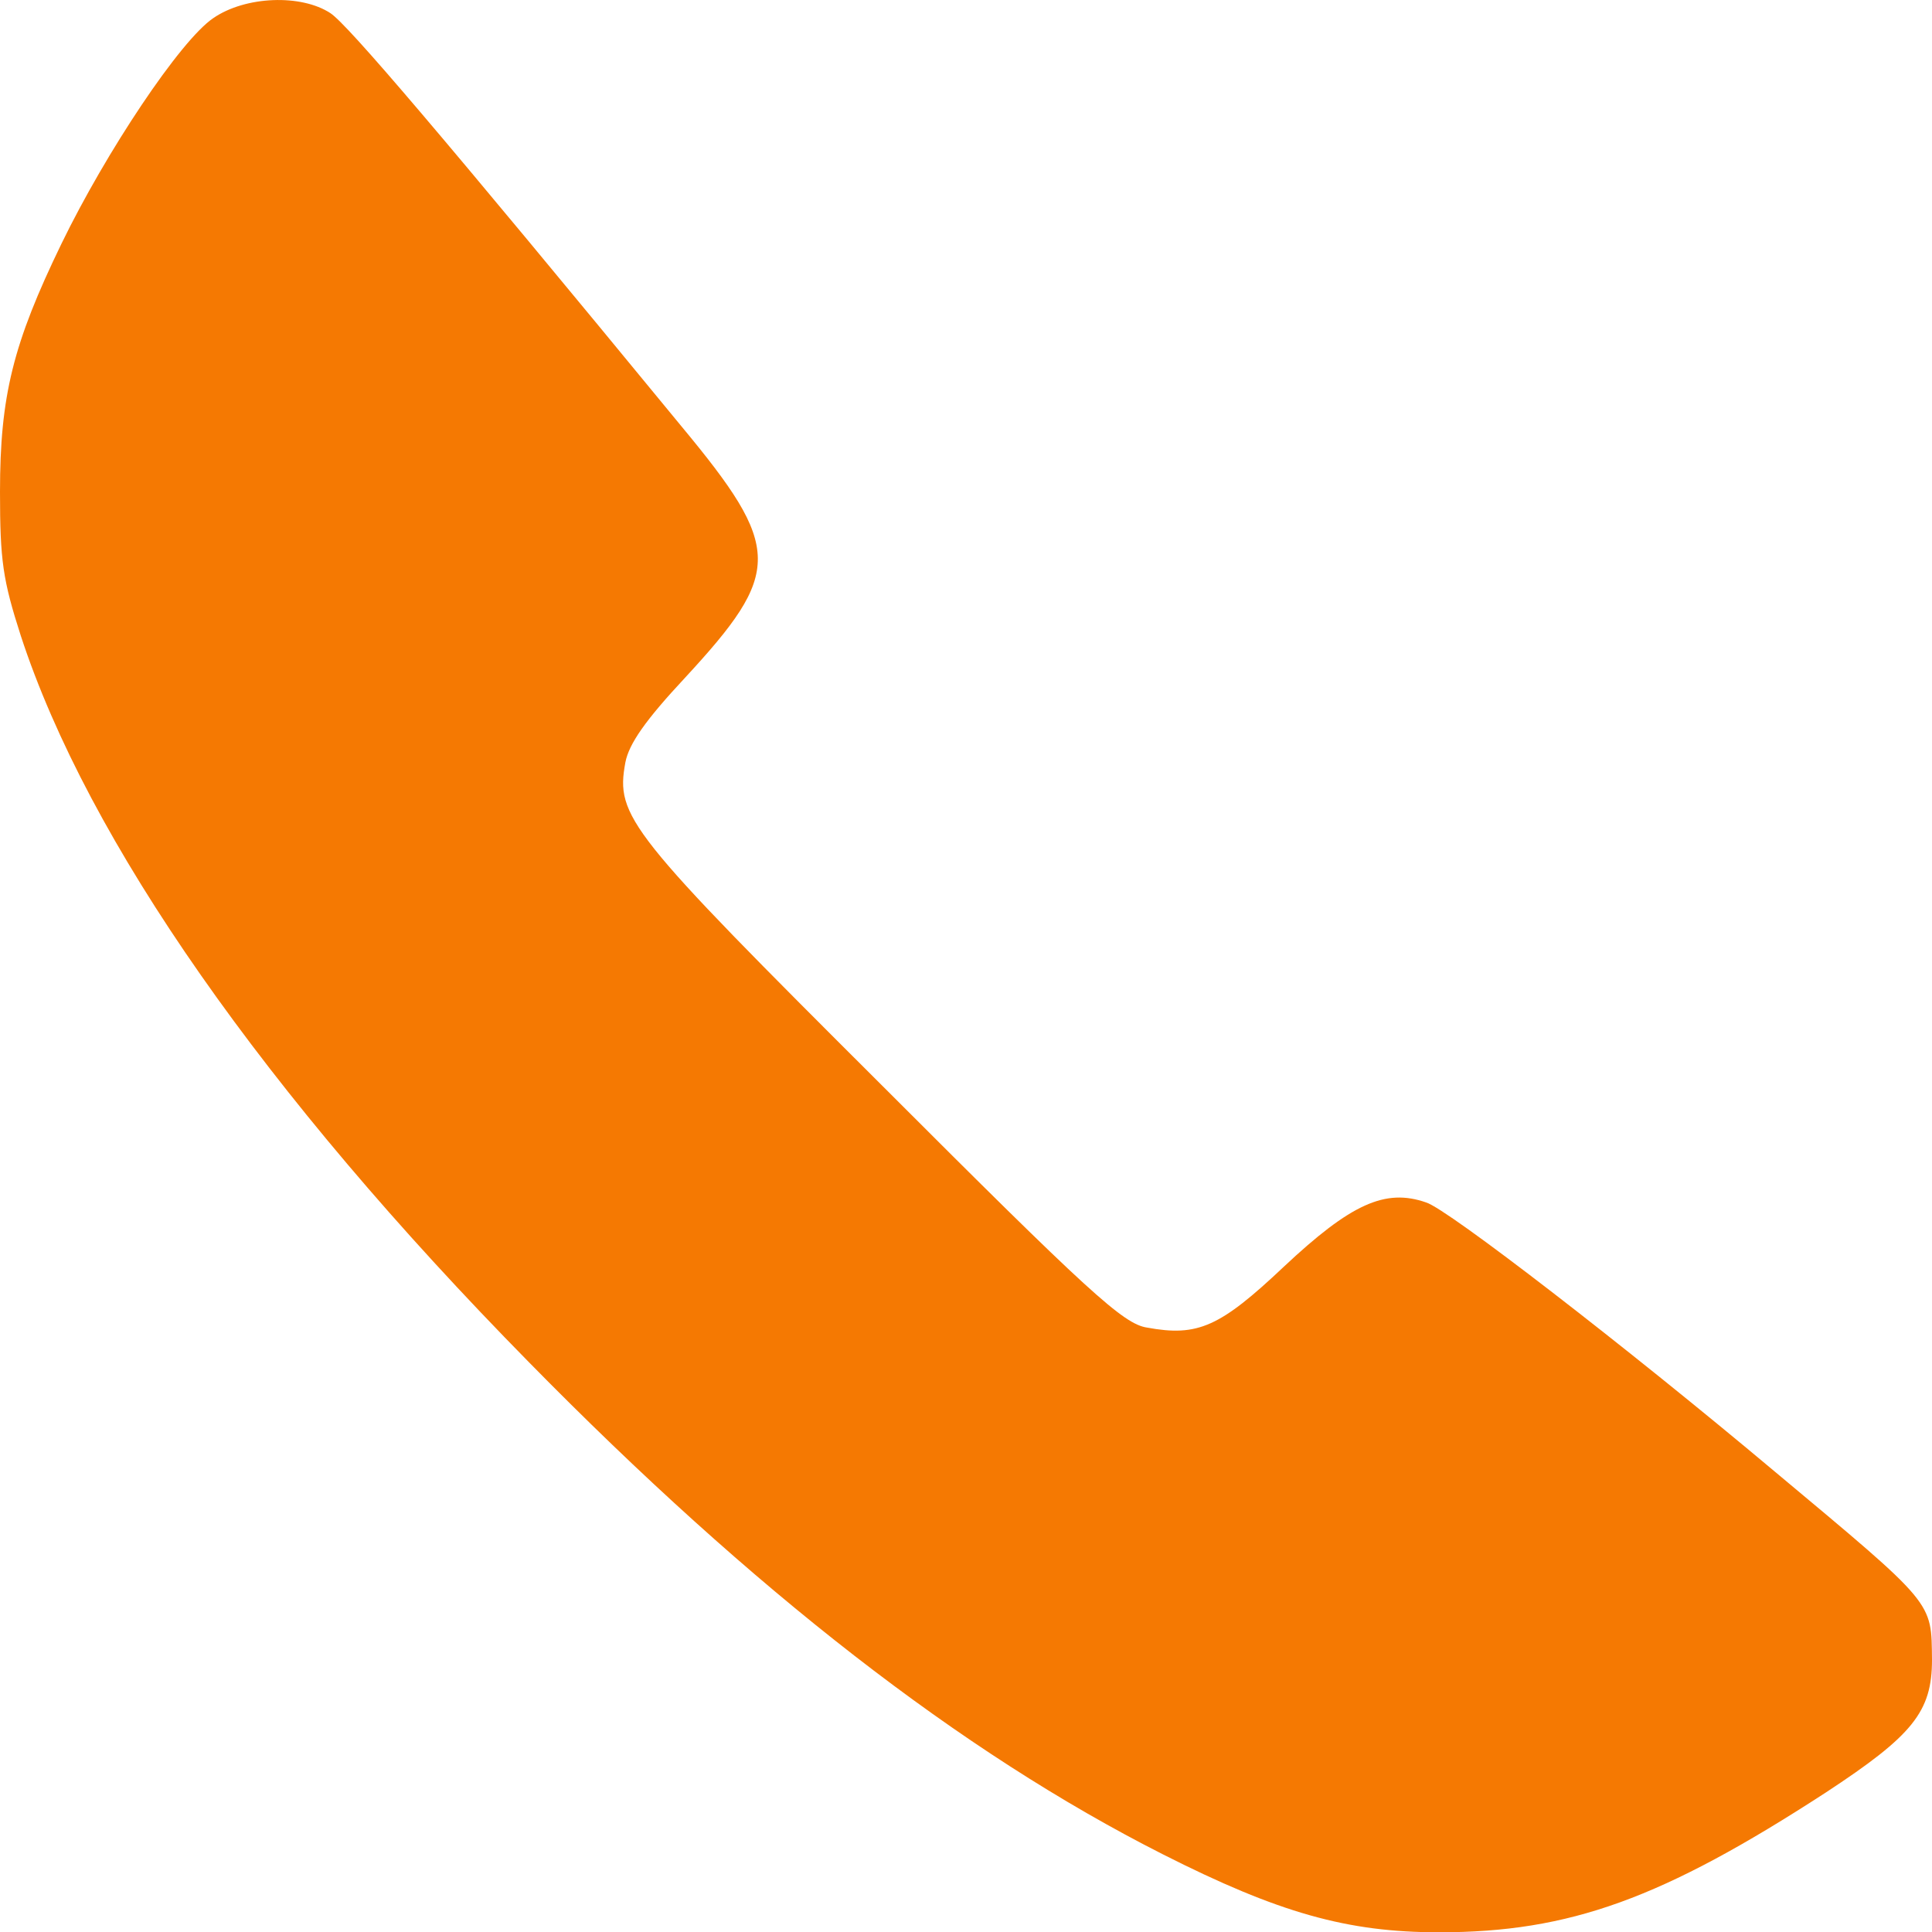 <?xml version="1.0" encoding="UTF-8"?> <svg xmlns="http://www.w3.org/2000/svg" width="13" height="13" viewBox="0 0 13 13" fill="none"><path d="M1.435 0.122C1.213 0.272 0.713 1.023 0.414 1.639C0.087 2.313 0 2.665 0 3.31C0 3.772 0.019 3.902 0.14 4.278C0.592 5.659 1.777 7.354 3.558 9.165C5.07 10.705 6.466 11.789 7.824 12.477C8.604 12.872 9.066 13.002 9.683 13.002C10.564 13.002 11.185 12.776 12.283 12.063C12.87 11.678 13 11.519 13 11.168C12.995 10.773 13.024 10.806 11.941 9.901C10.949 9.068 9.74 8.134 9.596 8.091C9.321 7.995 9.09 8.1 8.638 8.524C8.209 8.929 8.06 8.996 7.718 8.933C7.559 8.909 7.328 8.698 5.937 7.306C4.223 5.597 4.141 5.496 4.208 5.13C4.232 5.005 4.343 4.846 4.608 4.562C5.267 3.849 5.267 3.69 4.584 2.867C2.961 0.893 2.34 0.166 2.224 0.089C2.027 -0.041 1.651 -0.027 1.435 0.122Z" fill="#F57902"></path></svg> 